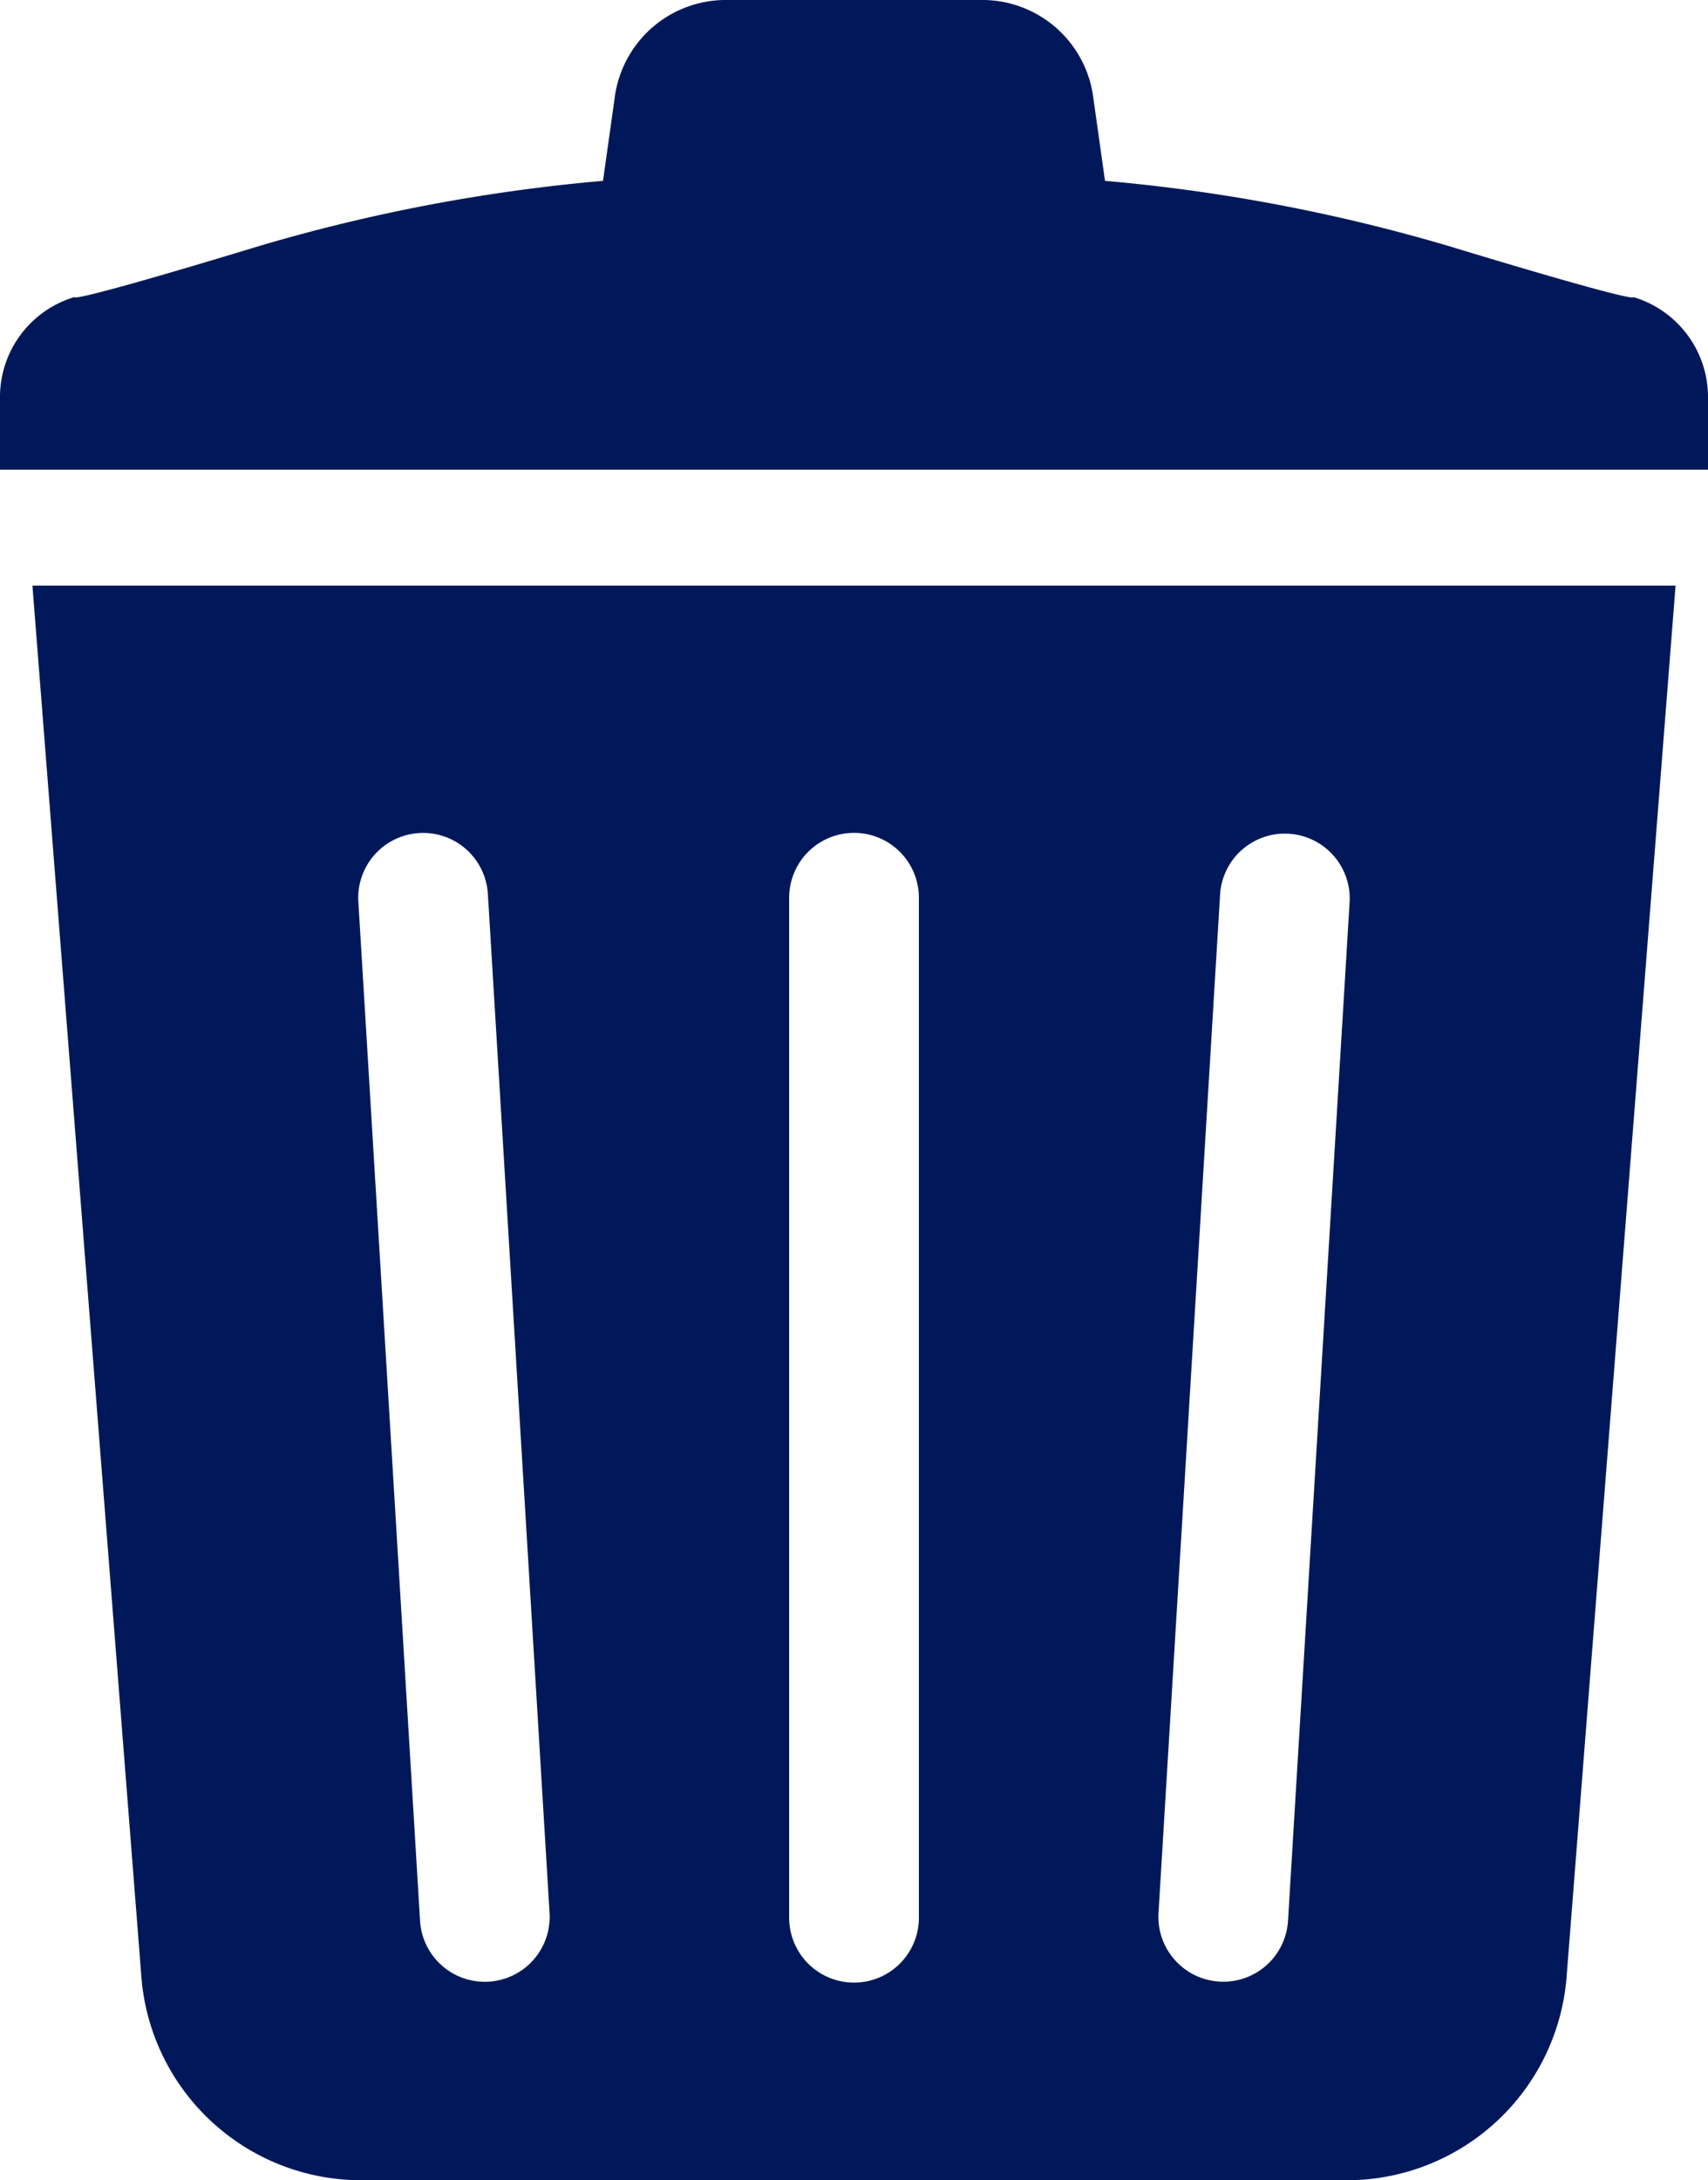 <svg xmlns="http://www.w3.org/2000/svg" width="62.709" height="80" viewBox="0 0 62.709 80"><path d="M59.966,10.9s.465.328-6.772-1.87A64.147,64.147,0,0,0,40.57,6.636l-.425-3.015a4.11,4.11,0,0,0-4-3.621H26.564a4.114,4.114,0,0,0-4,3.621l-.425,3.015A64.139,64.139,0,0,0,9.514,9.028c-7.24,2.2-6.774,1.87-6.774,1.87A3.83,3.83,0,0,0,0,14.627v2.609H62.709V14.627A3.83,3.83,0,0,0,59.966,10.9" fill="#001859"/><path d="M11.626,188.648a8.1,8.1,0,0,0,8.069,7.386H55.871a8.1,8.1,0,0,0,8.069-7.386l4.007-51.127H7.62Zm39.6-39.817a2.382,2.382,0,0,1,4.755.287l-2.264,37.421a2.382,2.382,0,0,1-4.755-.287Zm-15.823.144a2.381,2.381,0,1,1,4.763,0V186.4a2.381,2.381,0,1,1-4.763,0ZM21.82,146.6a2.382,2.382,0,0,1,2.521,2.234l2.267,37.421a2.382,2.382,0,0,1-4.755.287l-2.267-37.421A2.381,2.381,0,0,1,21.82,146.6" transform="translate(-6.429 -116.033)" fill="#001859"/></svg>